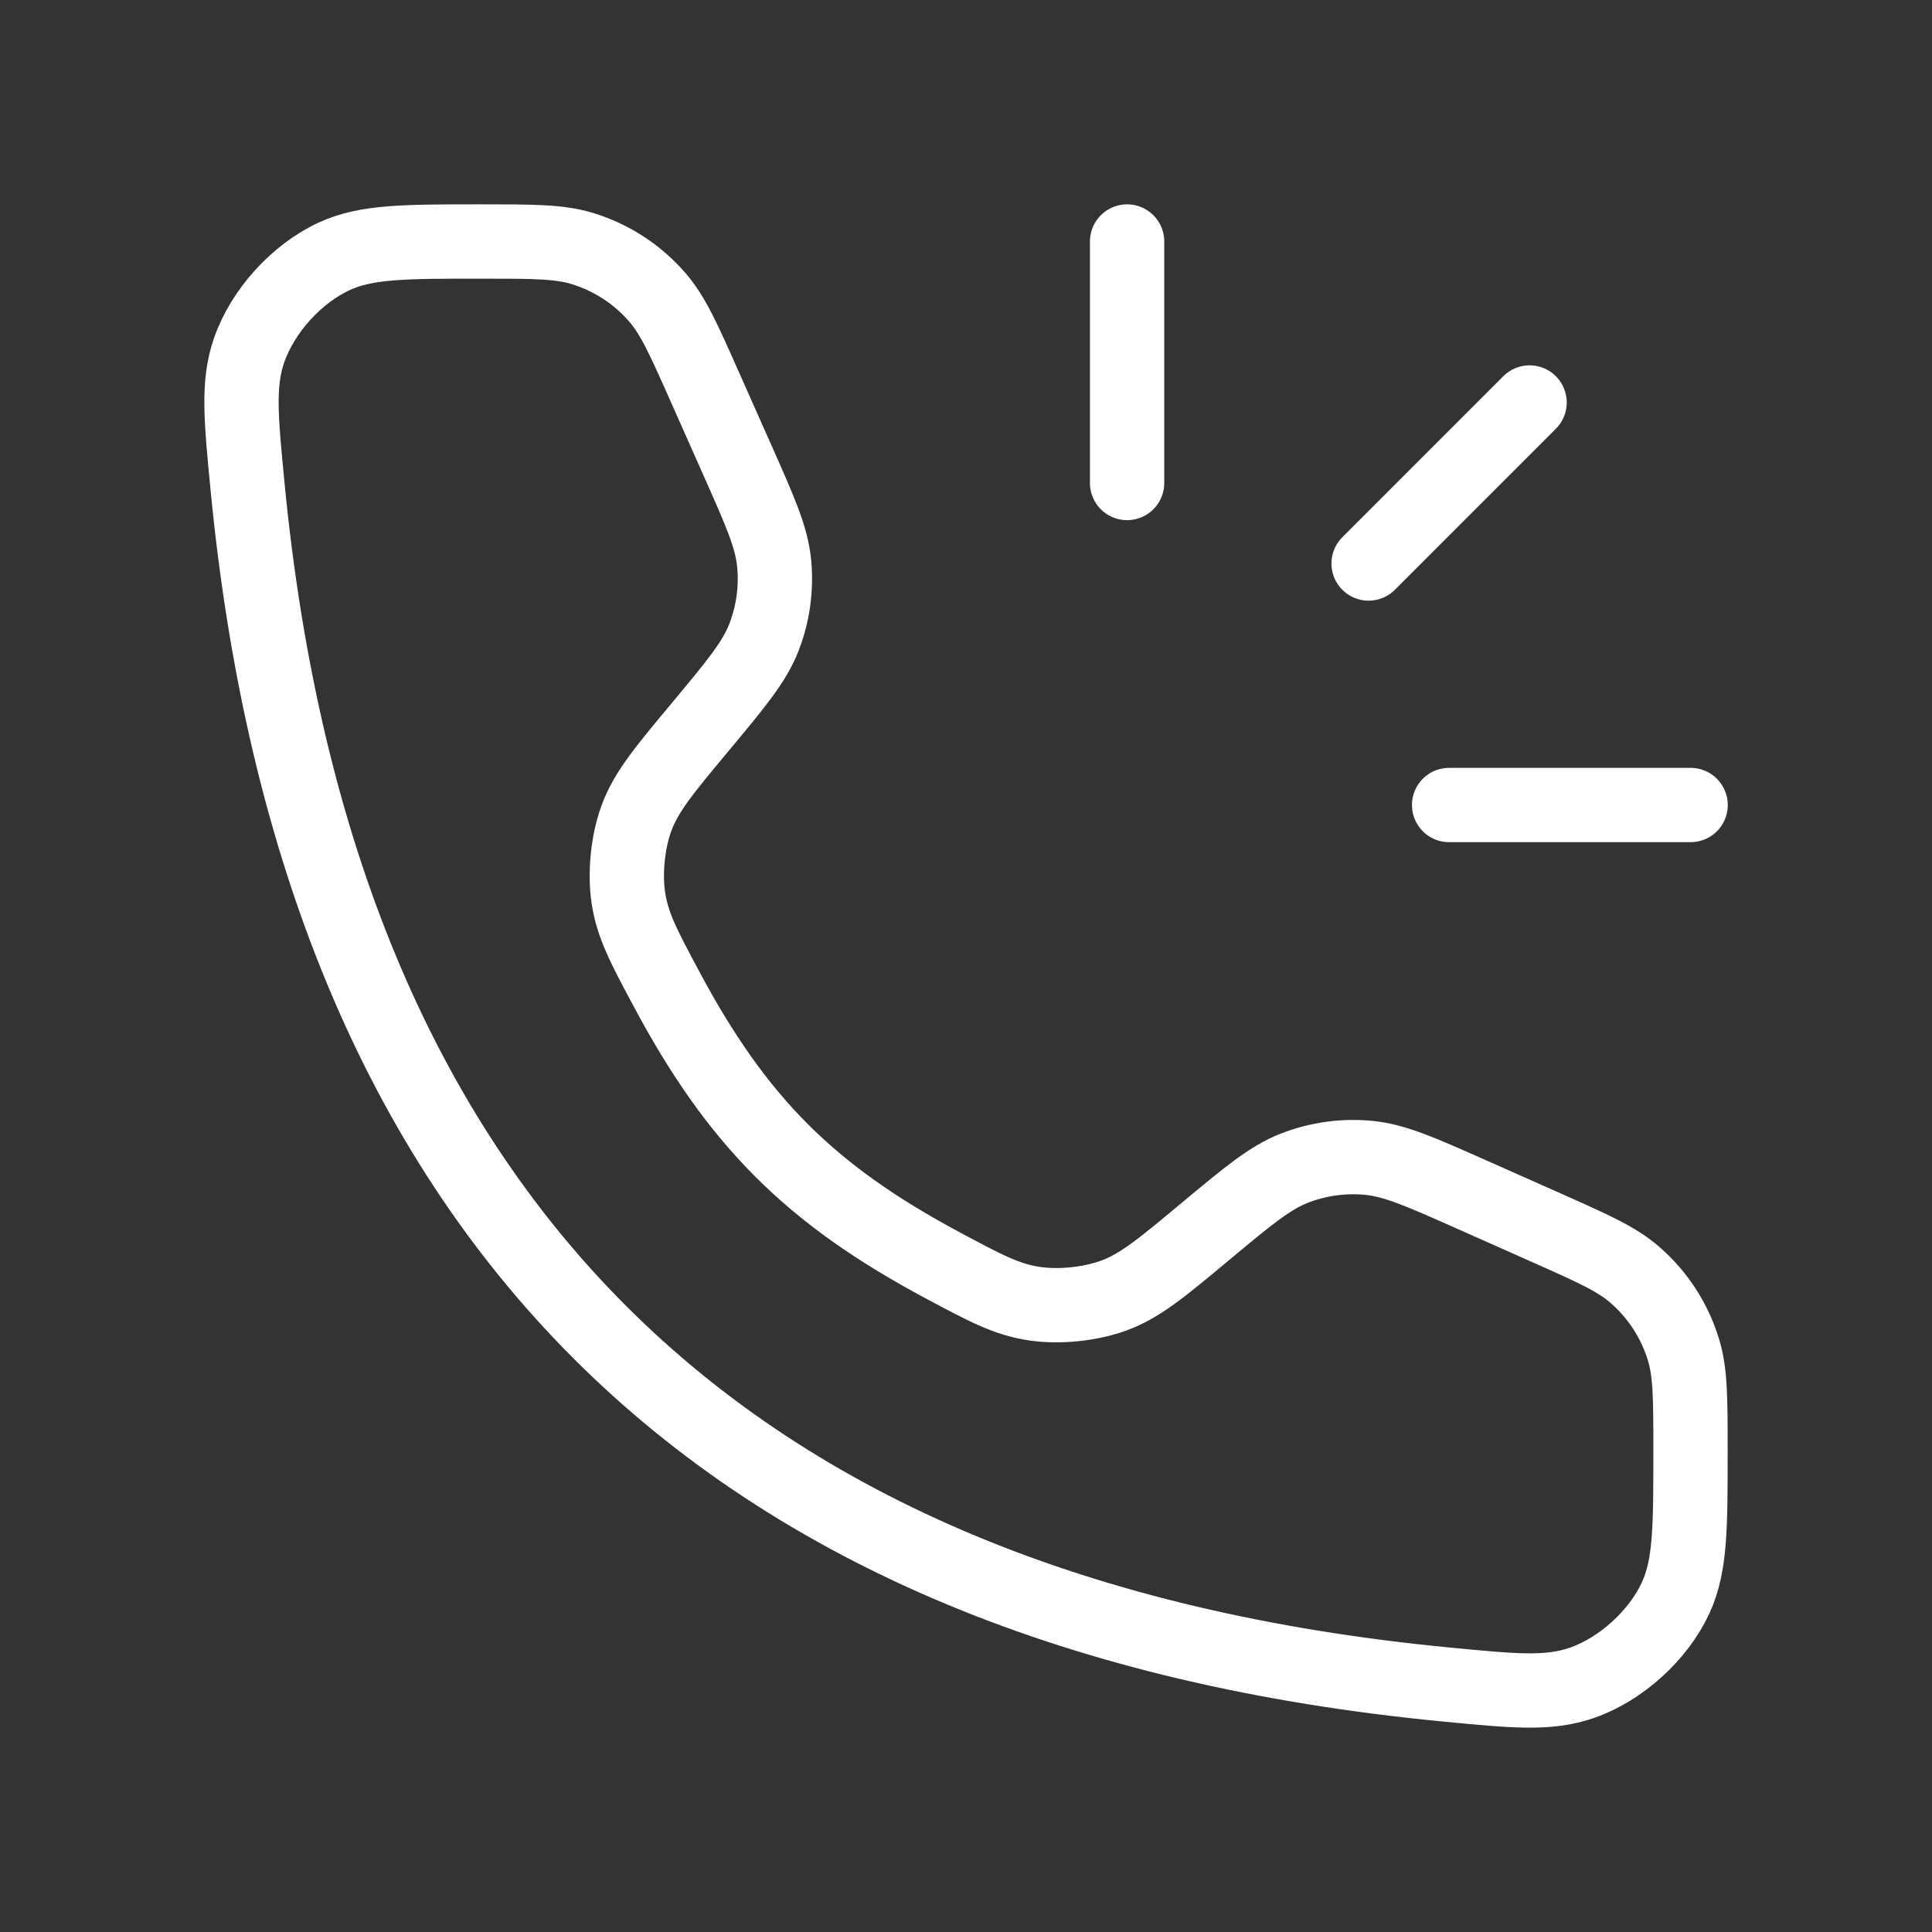 <svg width="52" height="52" viewBox="0 0 52 52" fill="none" xmlns="http://www.w3.org/2000/svg">
<rect x="0" y="0" width="52" height="52" fill="#333333" stroke="none"/>
<path d="M30.336 6.5V13M41.169 10.833L36.836 15.167M45.503 21.667H39.003" stroke="white" stroke-width="2" stroke-linecap="round" stroke-linejoin="round"/>
<path d="M19.843 12.377L18.971 10.414C18.4 9.13 18.115 8.488 17.688 7.997C17.154 7.382 16.457 6.929 15.677 6.69C15.055 6.5 14.353 6.5 12.948 6.5C10.894 6.5 9.866 6.5 9.004 6.895C7.988 7.36 7.071 8.37 6.705 9.426C6.395 10.323 6.484 11.244 6.662 13.086C8.554 32.695 19.305 43.446 38.914 45.338C40.756 45.516 41.677 45.605 42.574 45.295C43.63 44.929 44.64 44.012 45.105 42.996C45.5 42.133 45.5 41.106 45.5 39.052C45.5 37.647 45.5 36.945 45.31 36.323C45.071 35.543 44.618 34.846 44.003 34.312C43.512 33.885 42.87 33.6 41.586 33.029L39.624 32.157C38.233 31.539 37.539 31.23 36.832 31.163C36.157 31.099 35.475 31.194 34.842 31.44C34.181 31.698 33.597 32.184 32.428 33.158C31.265 34.128 30.684 34.612 29.973 34.872C29.343 35.102 28.51 35.187 27.847 35.089C27.098 34.979 26.525 34.673 25.379 34.06C21.812 32.154 19.846 30.188 17.94 26.621C17.327 25.475 17.021 24.902 16.911 24.153C16.813 23.49 16.898 22.657 17.128 22.027C17.388 21.316 17.872 20.735 18.842 19.572C19.816 18.403 20.302 17.819 20.56 17.158C20.806 16.525 20.901 15.844 20.837 15.168C20.77 14.461 20.461 13.767 19.843 12.377Z" stroke="white" stroke-width="2" stroke-linecap="round"/>
</svg>
